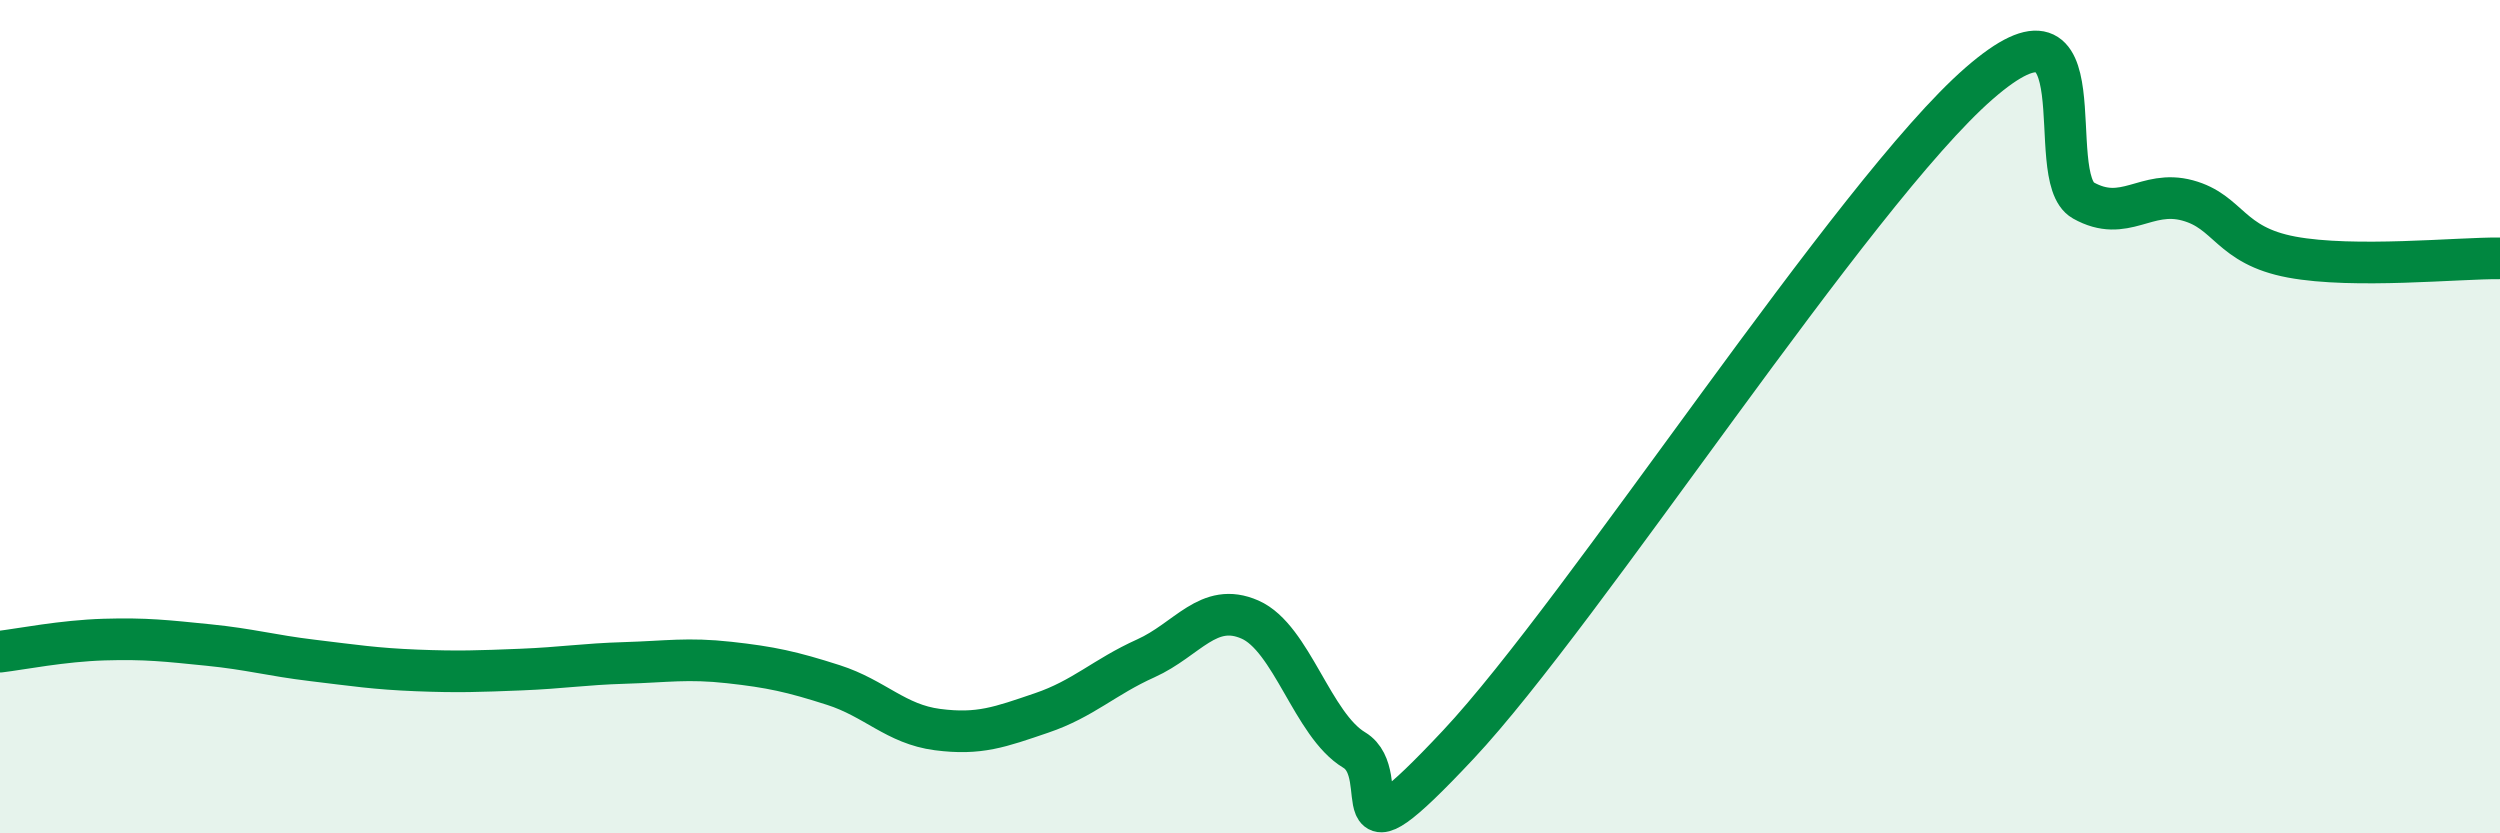 
    <svg width="60" height="20" viewBox="0 0 60 20" xmlns="http://www.w3.org/2000/svg">
      <path
        d="M 0,15.64 C 0.5,15.58 1.5,15.38 2.5,15.35 C 3.5,15.32 4,15.38 5,15.48 C 6,15.58 6.5,15.73 7.5,15.85 C 8.5,15.97 9,16.05 10,16.09 C 11,16.13 11.5,16.11 12.5,16.07 C 13.5,16.03 14,15.94 15,15.91 C 16,15.88 16.5,15.79 17.5,15.9 C 18.5,16.01 19,16.12 20,16.44 C 21,16.76 21.5,17.38 22.5,17.51 C 23.5,17.64 24,17.45 25,17.11 C 26,16.77 26.5,16.25 27.5,15.8 C 28.5,15.35 29,14.43 30,14.87 C 31,15.31 31.5,17.4 32.5,18 C 33.5,18.6 32,21.07 35,17.87 C 38,14.67 44.5,4.61 47.5,2 C 50.5,-0.61 49,4.25 50,4.81 C 51,5.37 51.5,4.54 52.5,4.81 C 53.5,5.08 53.5,5.89 55,6.17 C 56.5,6.45 59,6.19 60,6.2L60 20L0 20Z"
        fill="#008740"
        opacity="0.1"
        stroke-linecap="round"
        stroke-linejoin="round"
      />
      <path
        d="M 0,15.64 C 0.5,15.58 1.5,15.38 2.5,15.35 C 3.5,15.32 4,15.38 5,15.48 C 6,15.58 6.5,15.73 7.5,15.85 C 8.5,15.97 9,16.05 10,16.09 C 11,16.13 11.5,16.11 12.5,16.07 C 13.5,16.03 14,15.94 15,15.91 C 16,15.88 16.5,15.79 17.5,15.9 C 18.5,16.01 19,16.12 20,16.44 C 21,16.76 21.5,17.38 22.5,17.51 C 23.5,17.64 24,17.45 25,17.11 C 26,16.77 26.5,16.25 27.5,15.8 C 28.5,15.35 29,14.43 30,14.87 C 31,15.31 31.5,17.4 32.5,18 C 33.5,18.6 32,21.07 35,17.87 C 38,14.67 44.5,4.61 47.5,2 C 50.5,-0.61 49,4.25 50,4.81 C 51,5.37 51.5,4.54 52.5,4.81 C 53.5,5.08 53.5,5.89 55,6.17 C 56.5,6.45 59,6.19 60,6.2"
        stroke="#008740"
        stroke-width="1"
        fill="none"
        stroke-linecap="round"
        stroke-linejoin="round"
      />
    </svg>
  